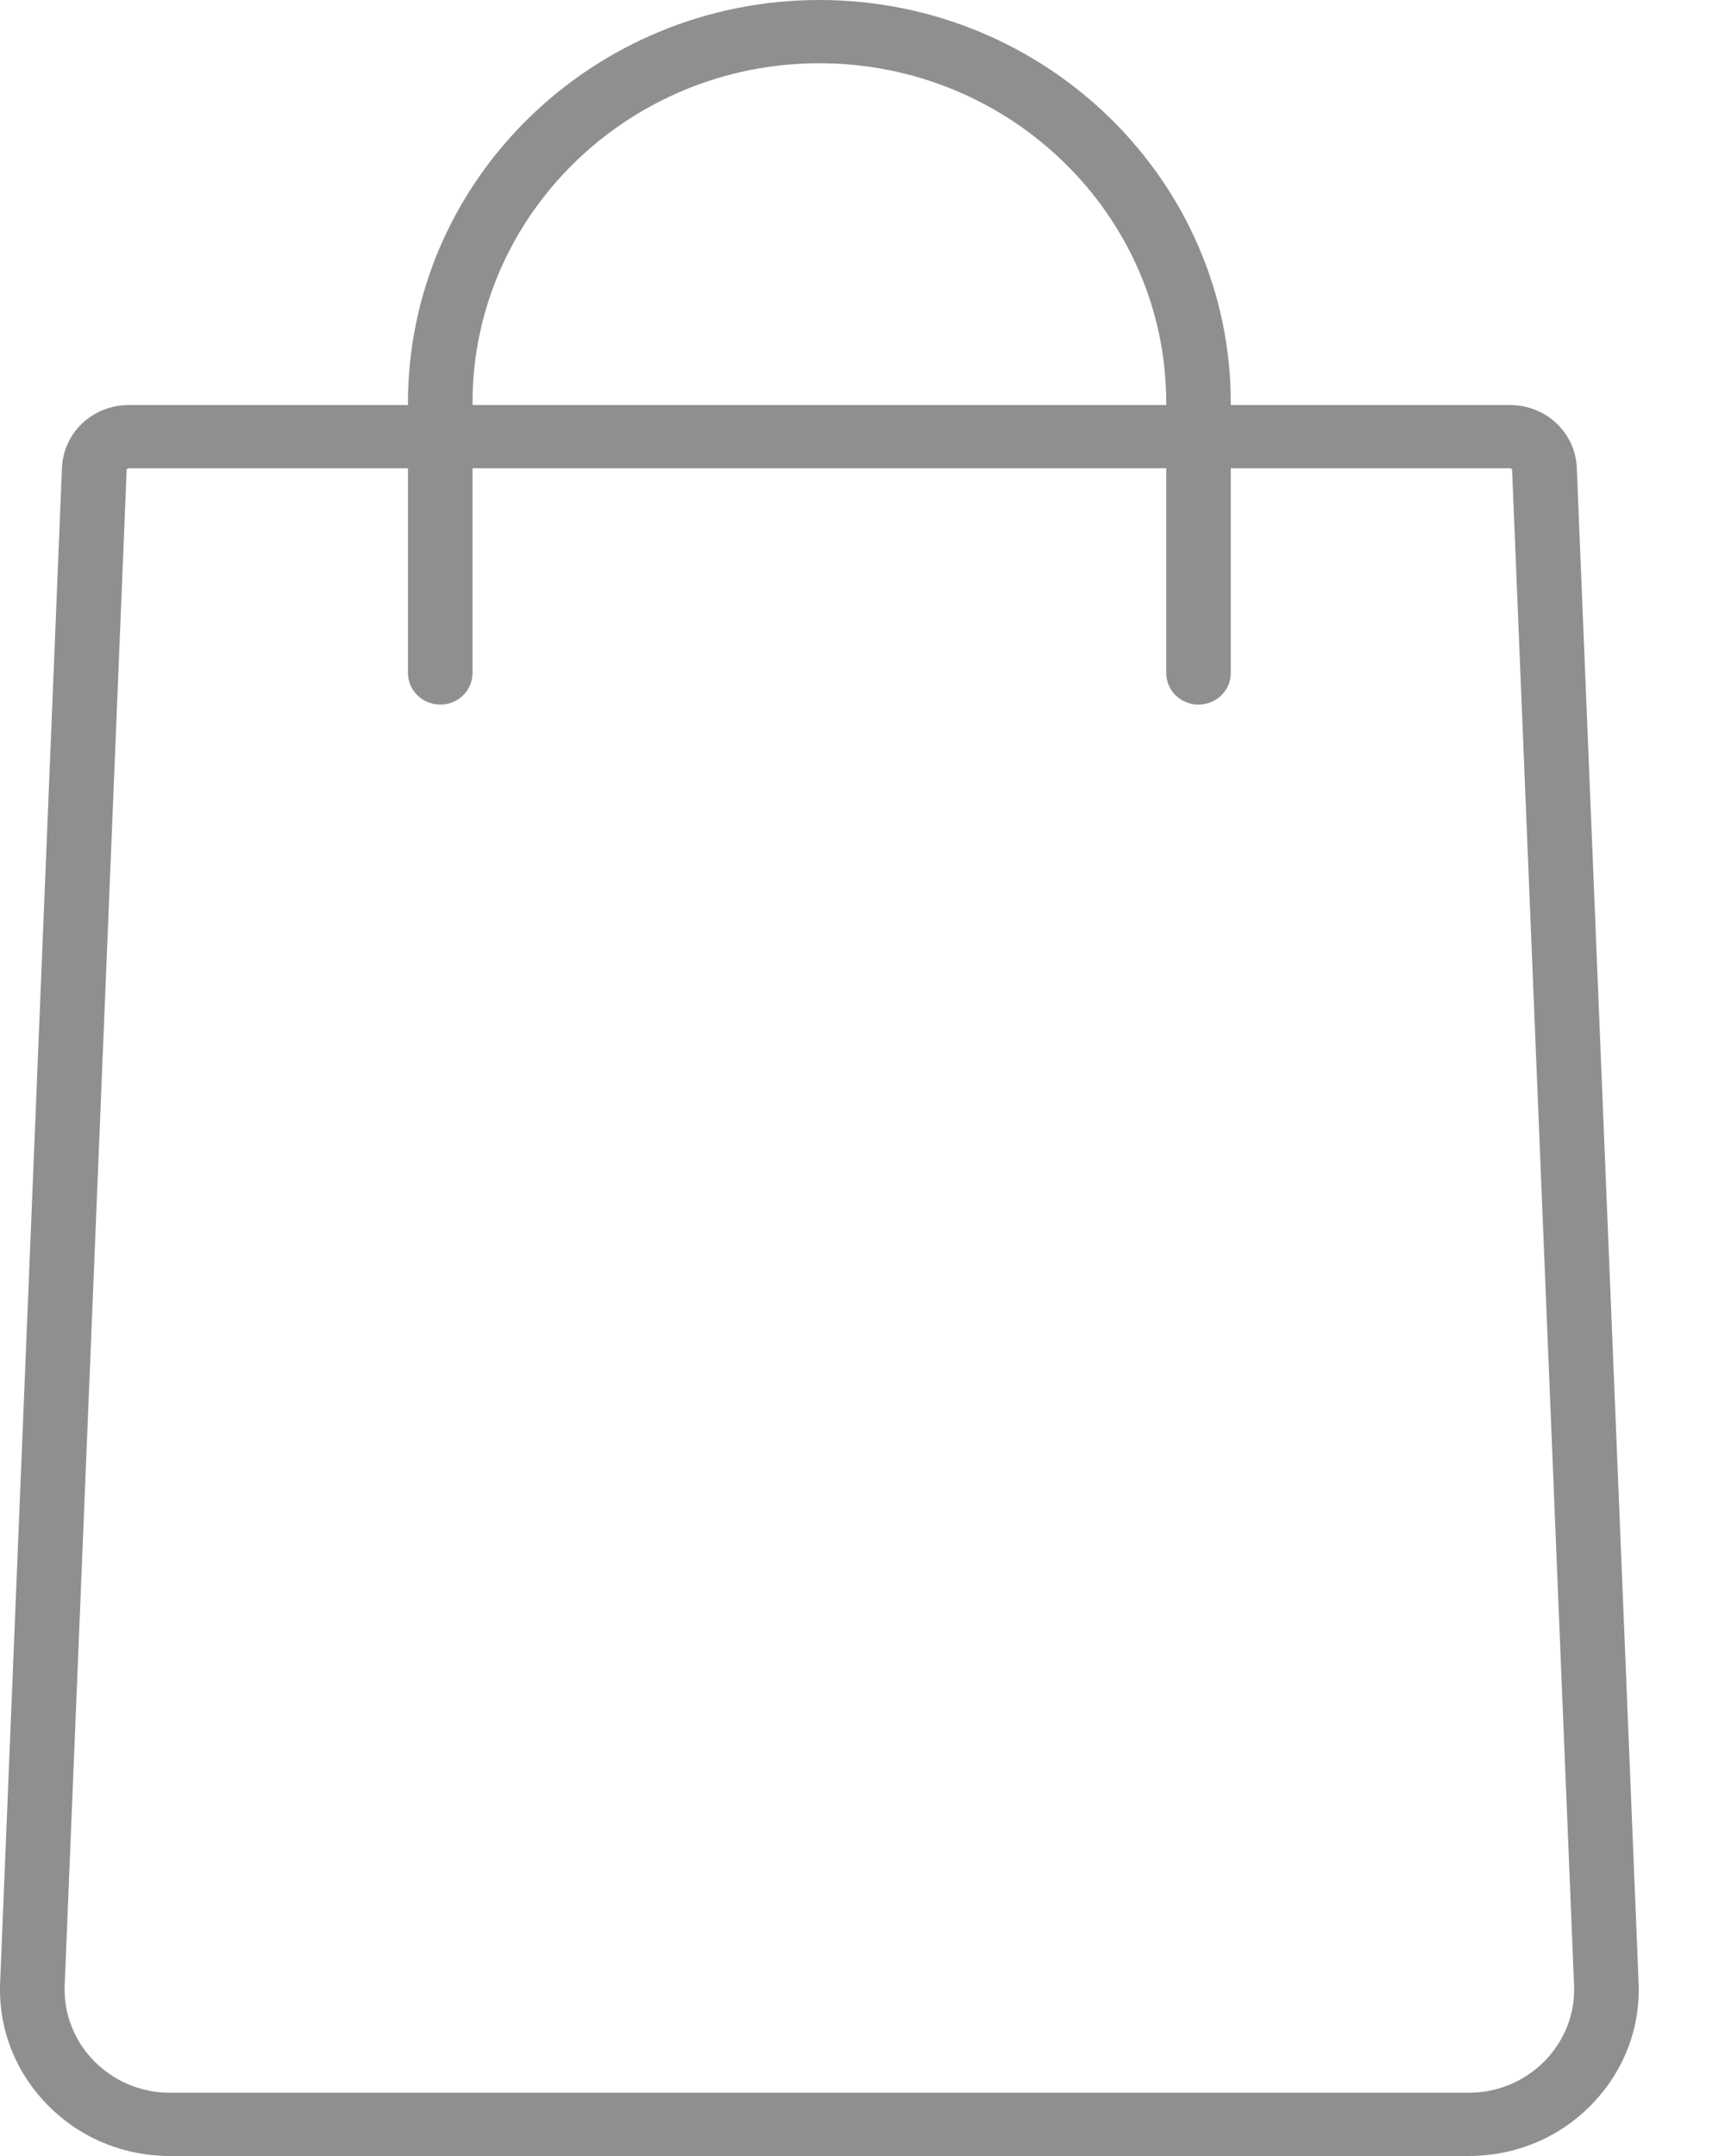 <?xml version="1.0" encoding="UTF-8"?> <svg xmlns="http://www.w3.org/2000/svg" xmlns:xlink="http://www.w3.org/1999/xlink" width="12px" height="15px" viewBox="0 0 12 15"> <title>bag-svgrepo-com (1)</title> <g id="Page-1" stroke="none" stroke-width="1" fill="none" fill-rule="evenodd"> <g id="главная" transform="translate(-1249, -36)" fill="#8F8F8F" fill-rule="nonzero"> <g id="bag-svgrepo-com-(1)" transform="translate(1249, 36)"> <path d="M11.399,13.794 L10.969,3.255 C10.959,3.01 10.755,2.818 10.504,2.818 L8.562,2.818 L8.562,2.803 C8.562,1.258 7.278,0 5.7,0 C4.122,0 2.838,1.258 2.838,2.803 L2.838,2.818 L0.896,2.818 C0.645,2.818 0.441,3.01 0.431,3.255 L0.001,13.794 C-0.012,14.112 0.105,14.414 0.33,14.644 C0.555,14.874 0.859,15 1.184,15 L10.216,15 C10.541,15 10.845,14.874 11.07,14.644 C11.295,14.414 11.412,14.112 11.399,13.794 Z M3.287,2.803 C3.287,1.5 4.37,0.44 5.7,0.44 C7.03,0.44 8.113,1.5 8.113,2.803 L8.113,2.818 L3.287,2.818 L3.287,2.803 Z M10.746,14.339 C10.606,14.481 10.418,14.56 10.216,14.56 L1.184,14.56 C0.982,14.56 0.794,14.481 0.654,14.339 C0.515,14.196 0.442,14.009 0.45,13.812 L0.881,3.272 C0.881,3.264 0.887,3.258 0.896,3.258 L2.838,3.258 L2.838,4.682 C2.838,4.804 2.939,4.902 3.063,4.902 C3.187,4.902 3.287,4.804 3.287,4.682 L3.287,3.258 L8.113,3.258 L8.113,4.682 C8.113,4.804 8.213,4.902 8.337,4.902 C8.461,4.902 8.562,4.804 8.562,4.682 L8.562,3.258 L10.504,3.258 C10.513,3.258 10.519,3.264 10.519,3.272 L10.95,13.812 C10.958,14.009 10.885,14.196 10.746,14.339 Z" id="Shape"></path> </g> </g> </g> </svg> 